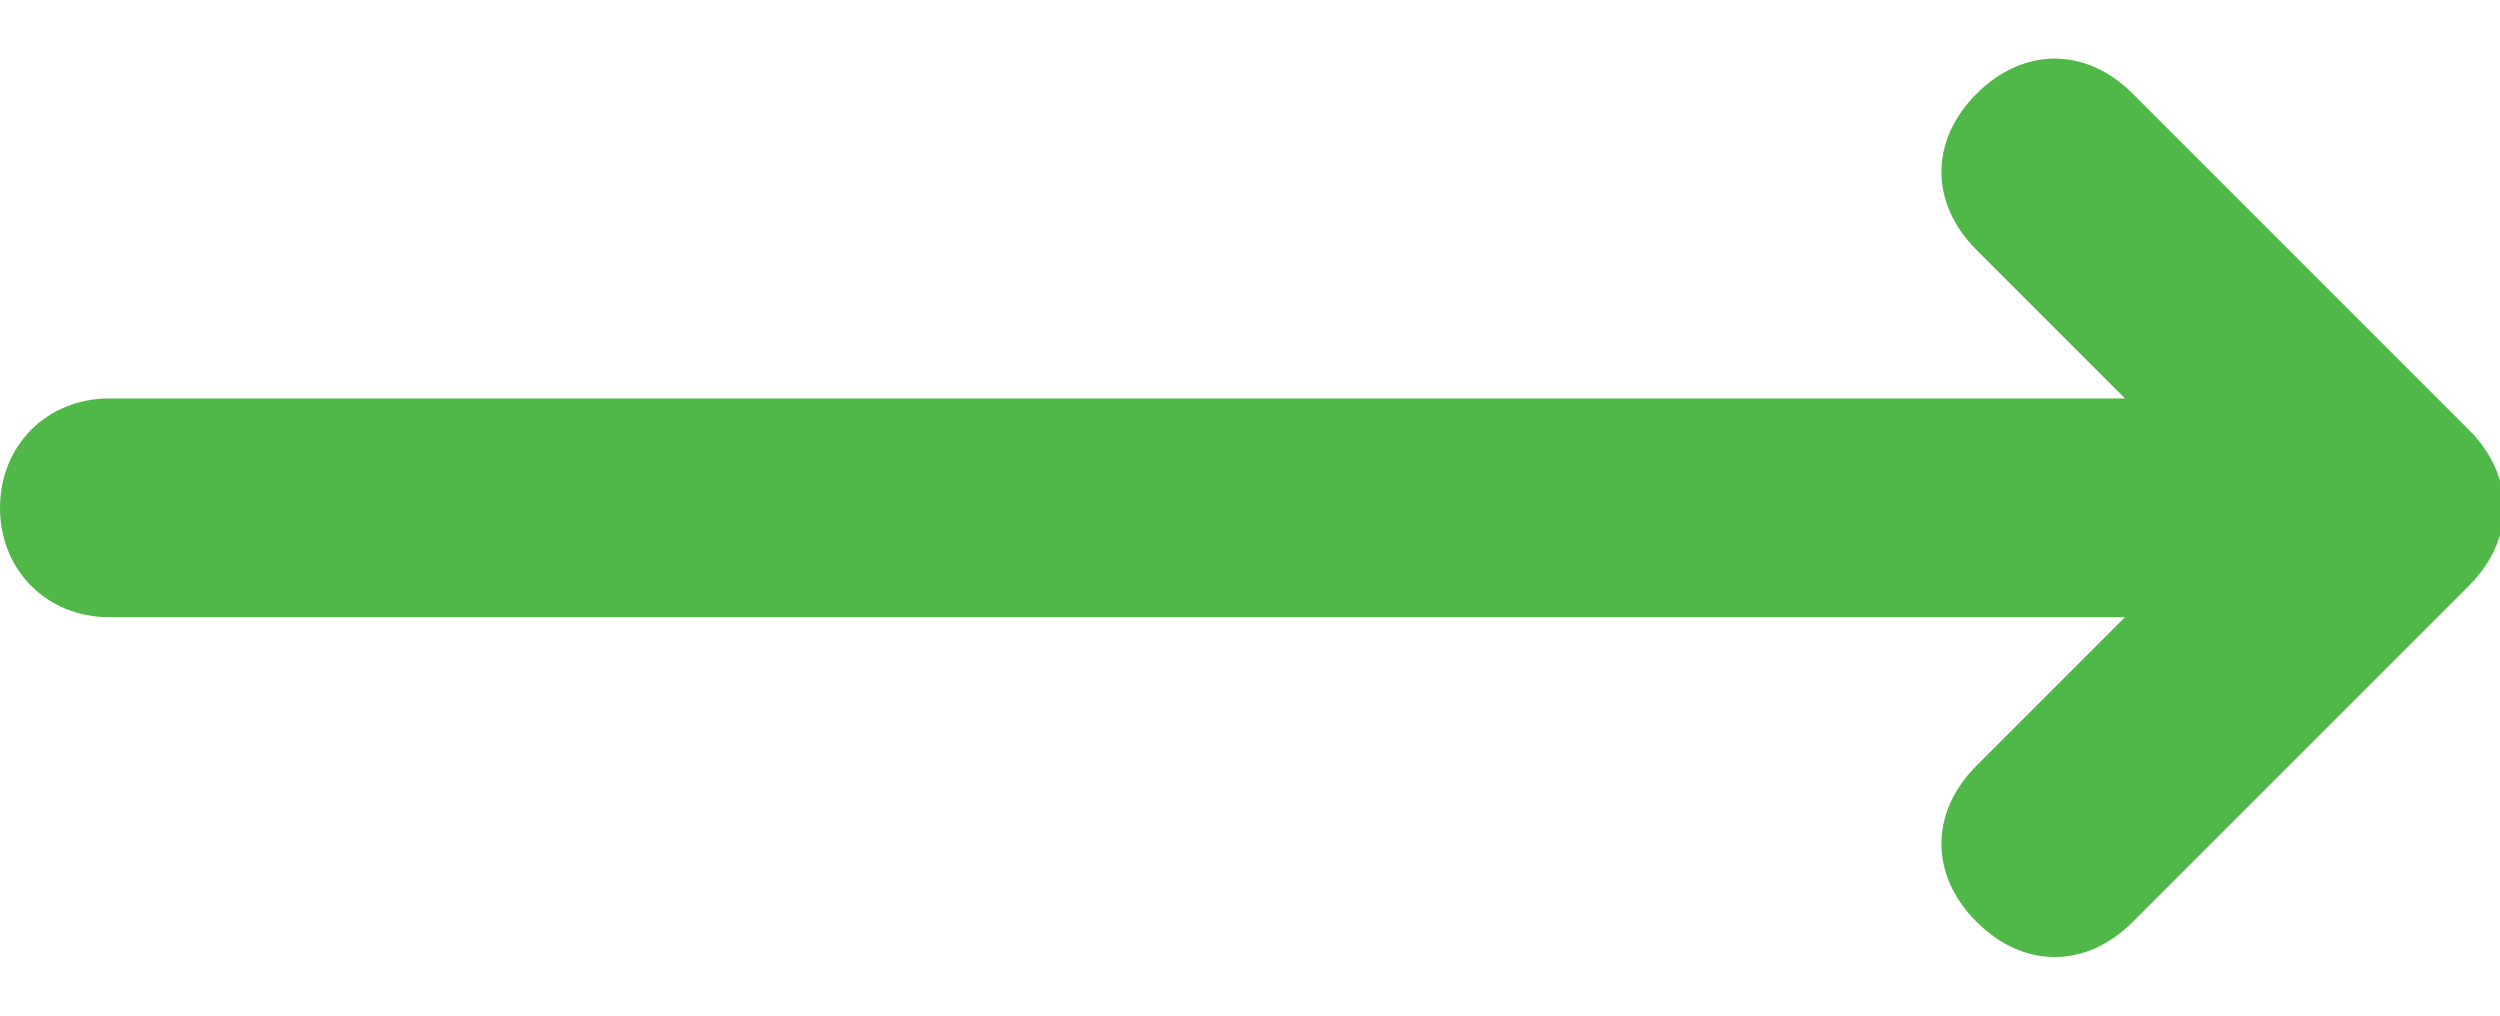 <?xml version="1.0" encoding="utf-8"?>
<!-- Generator: Adobe Illustrator 22.1.0, SVG Export Plug-In . SVG Version: 6.00 Build 0)  -->
<svg version="1.1" id="Layer_1" xmlns="http://www.w3.org/2000/svg" xmlns:xlink="http://www.w3.org/1999/xlink" x="0px" y="0px"
	 width="32px" height="13px" viewBox="0 0 32 13" style="enable-background:new 0 0 32 13;" xml:space="preserve">
<style type="text/css">
	.st0{fill:#50B848;}
</style>
<title>green_arrow</title>
<desc>Created with Sketch.</desc>
<g id="Symbols">
	<g id="Arrow" transform="translate(0, 1)">
		<path id="green_arrow" class="st0" d="M27.2,4.1l-1.9-1.9c-0.6-0.6-0.6-1.4,0-2s1.4-0.6,2,0l4.3,4.3c0.6,0.6,0.6,1.4,0,2l-4.3,4.3
			c-0.6,0.6-1.4,0.6-2,0c-0.6-0.6-0.6-1.4,0-2l1.9-1.9H1.4C0.6,6.9,0,6.3,0,5.5s0.6-1.4,1.4-1.4H27.2z"/>
	</g>
</g>
</svg>
